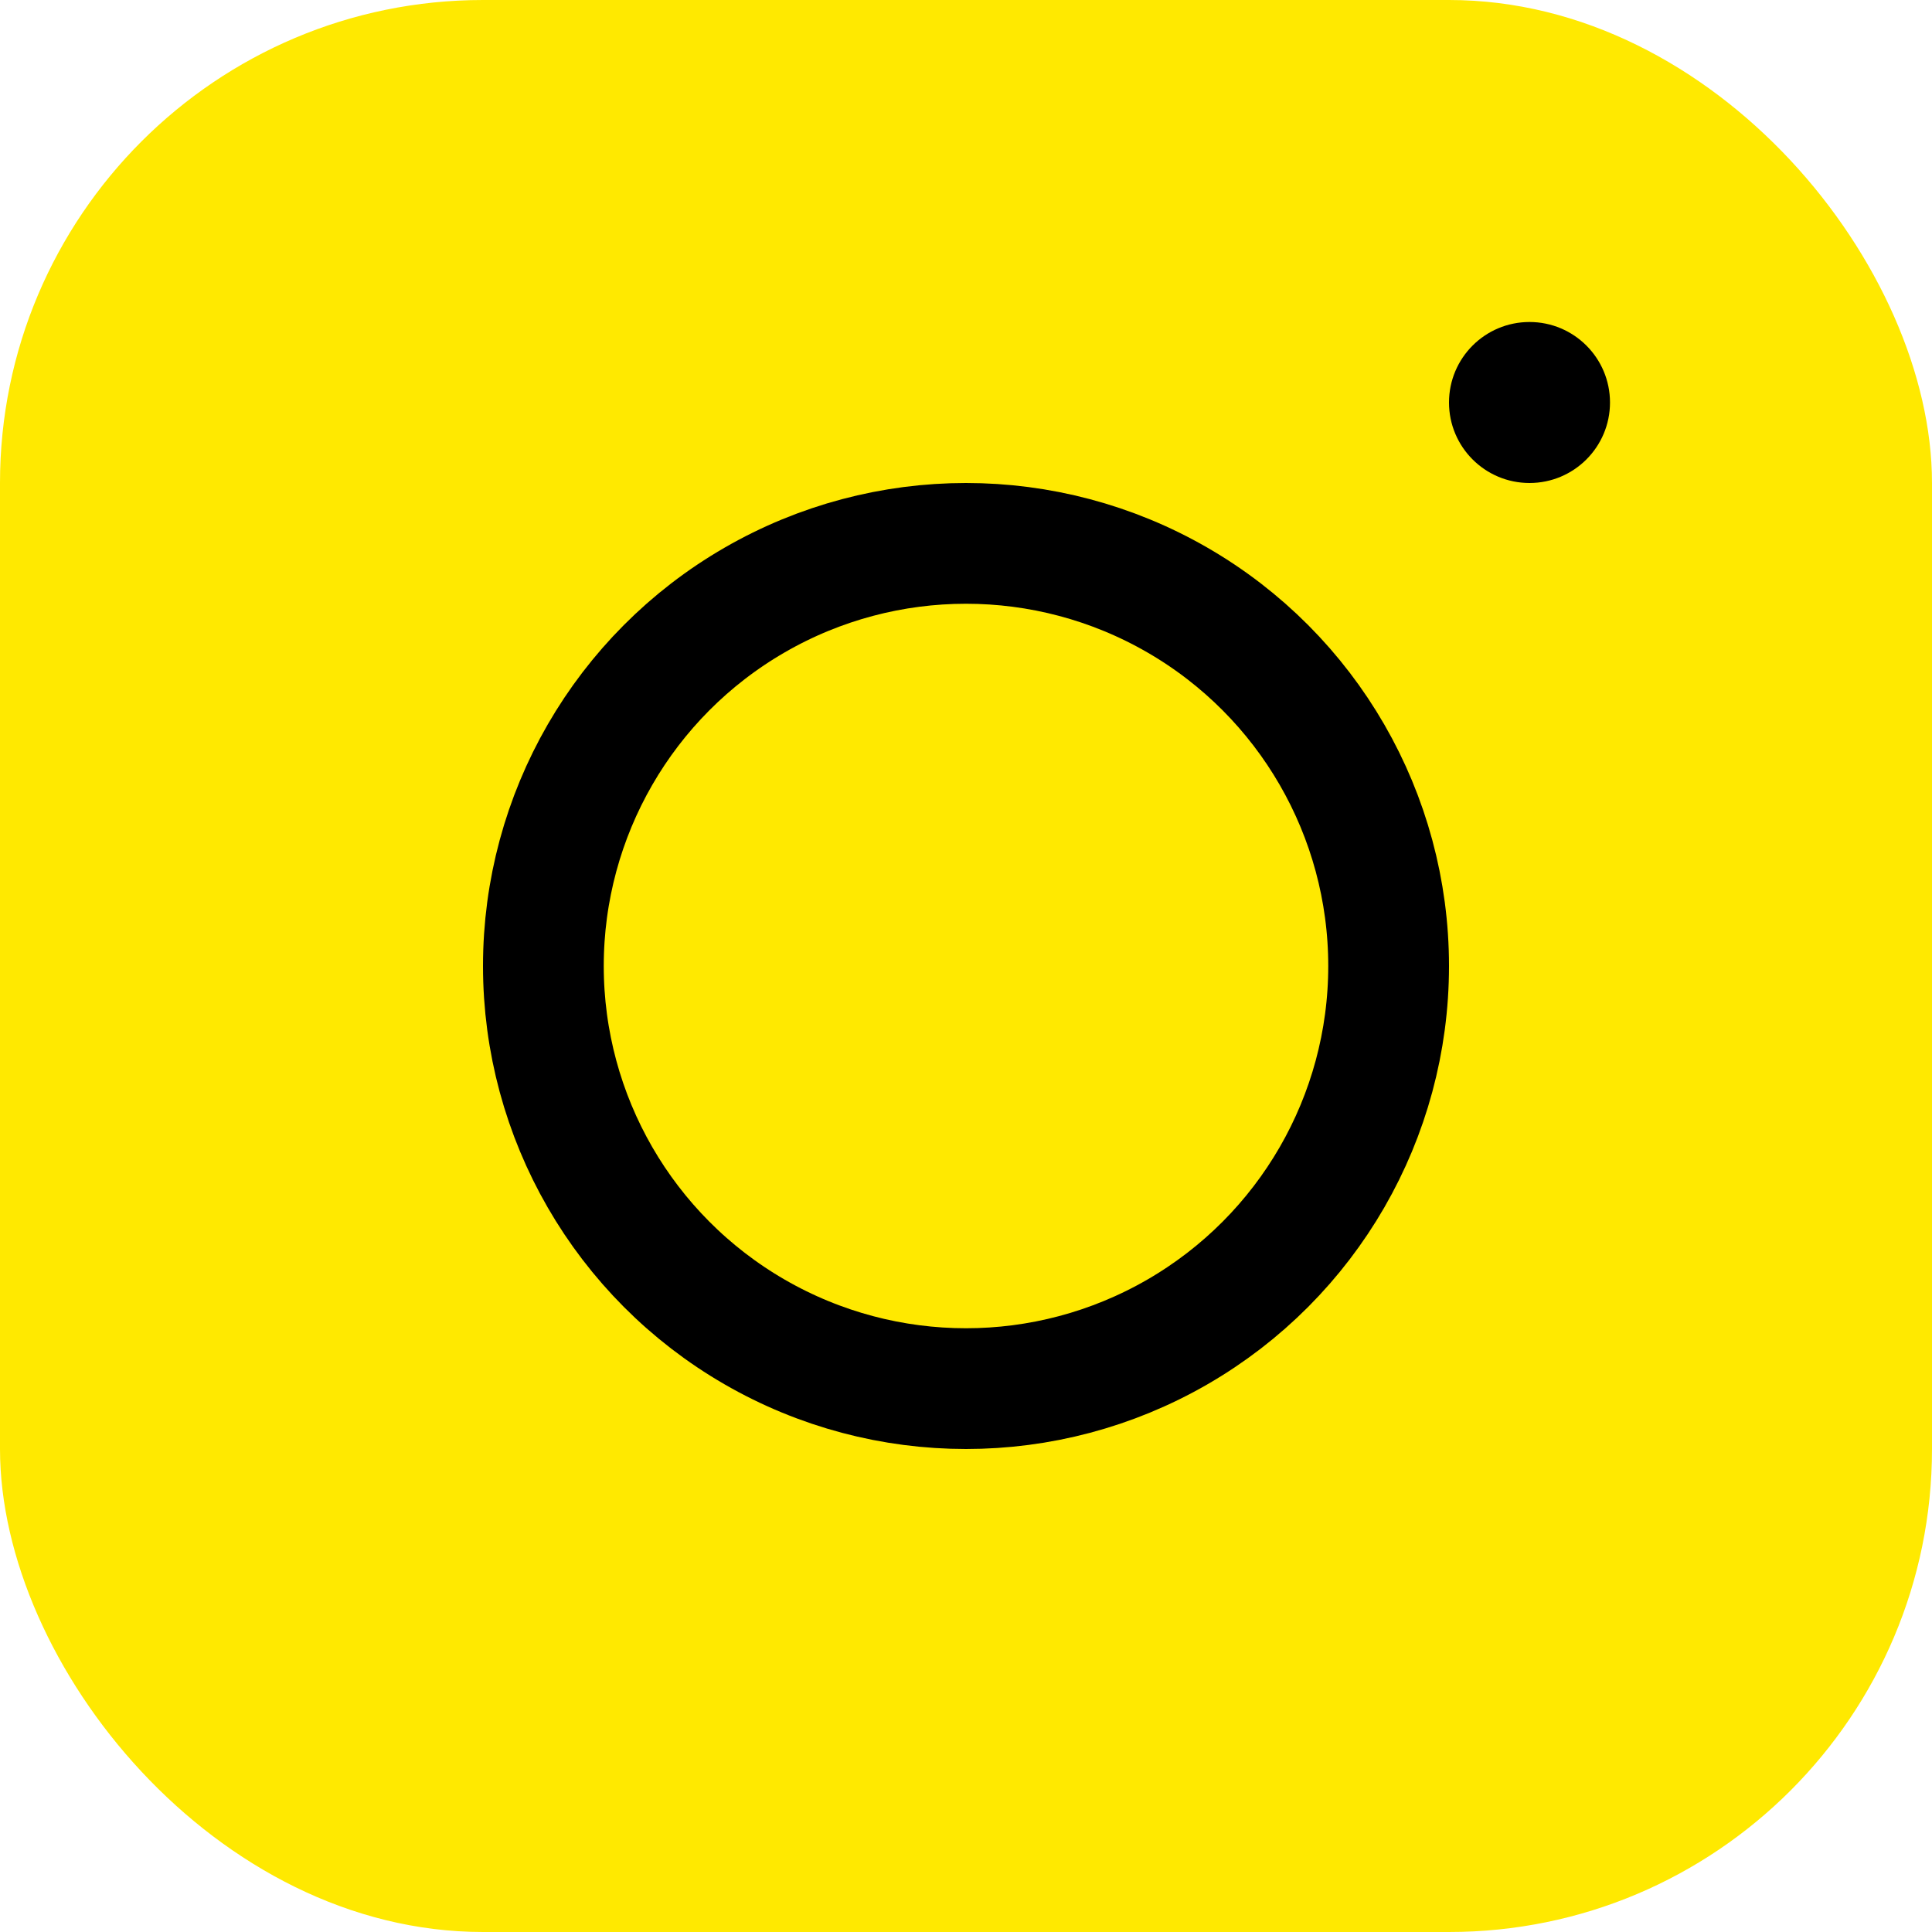 <?xml version="1.0"?>
<svg xmlns="http://www.w3.org/2000/svg" width="24" height="24" viewBox="0 0 24 24" fill="none">
<rect width="24" height="24" rx="6" fill="#FFE900"/>
<circle cx="12" cy="12" r="5.25" stroke="black" stroke-width="1.5"/>
<circle cx="19" cy="5" r="1" fill="black"/>
</svg>
